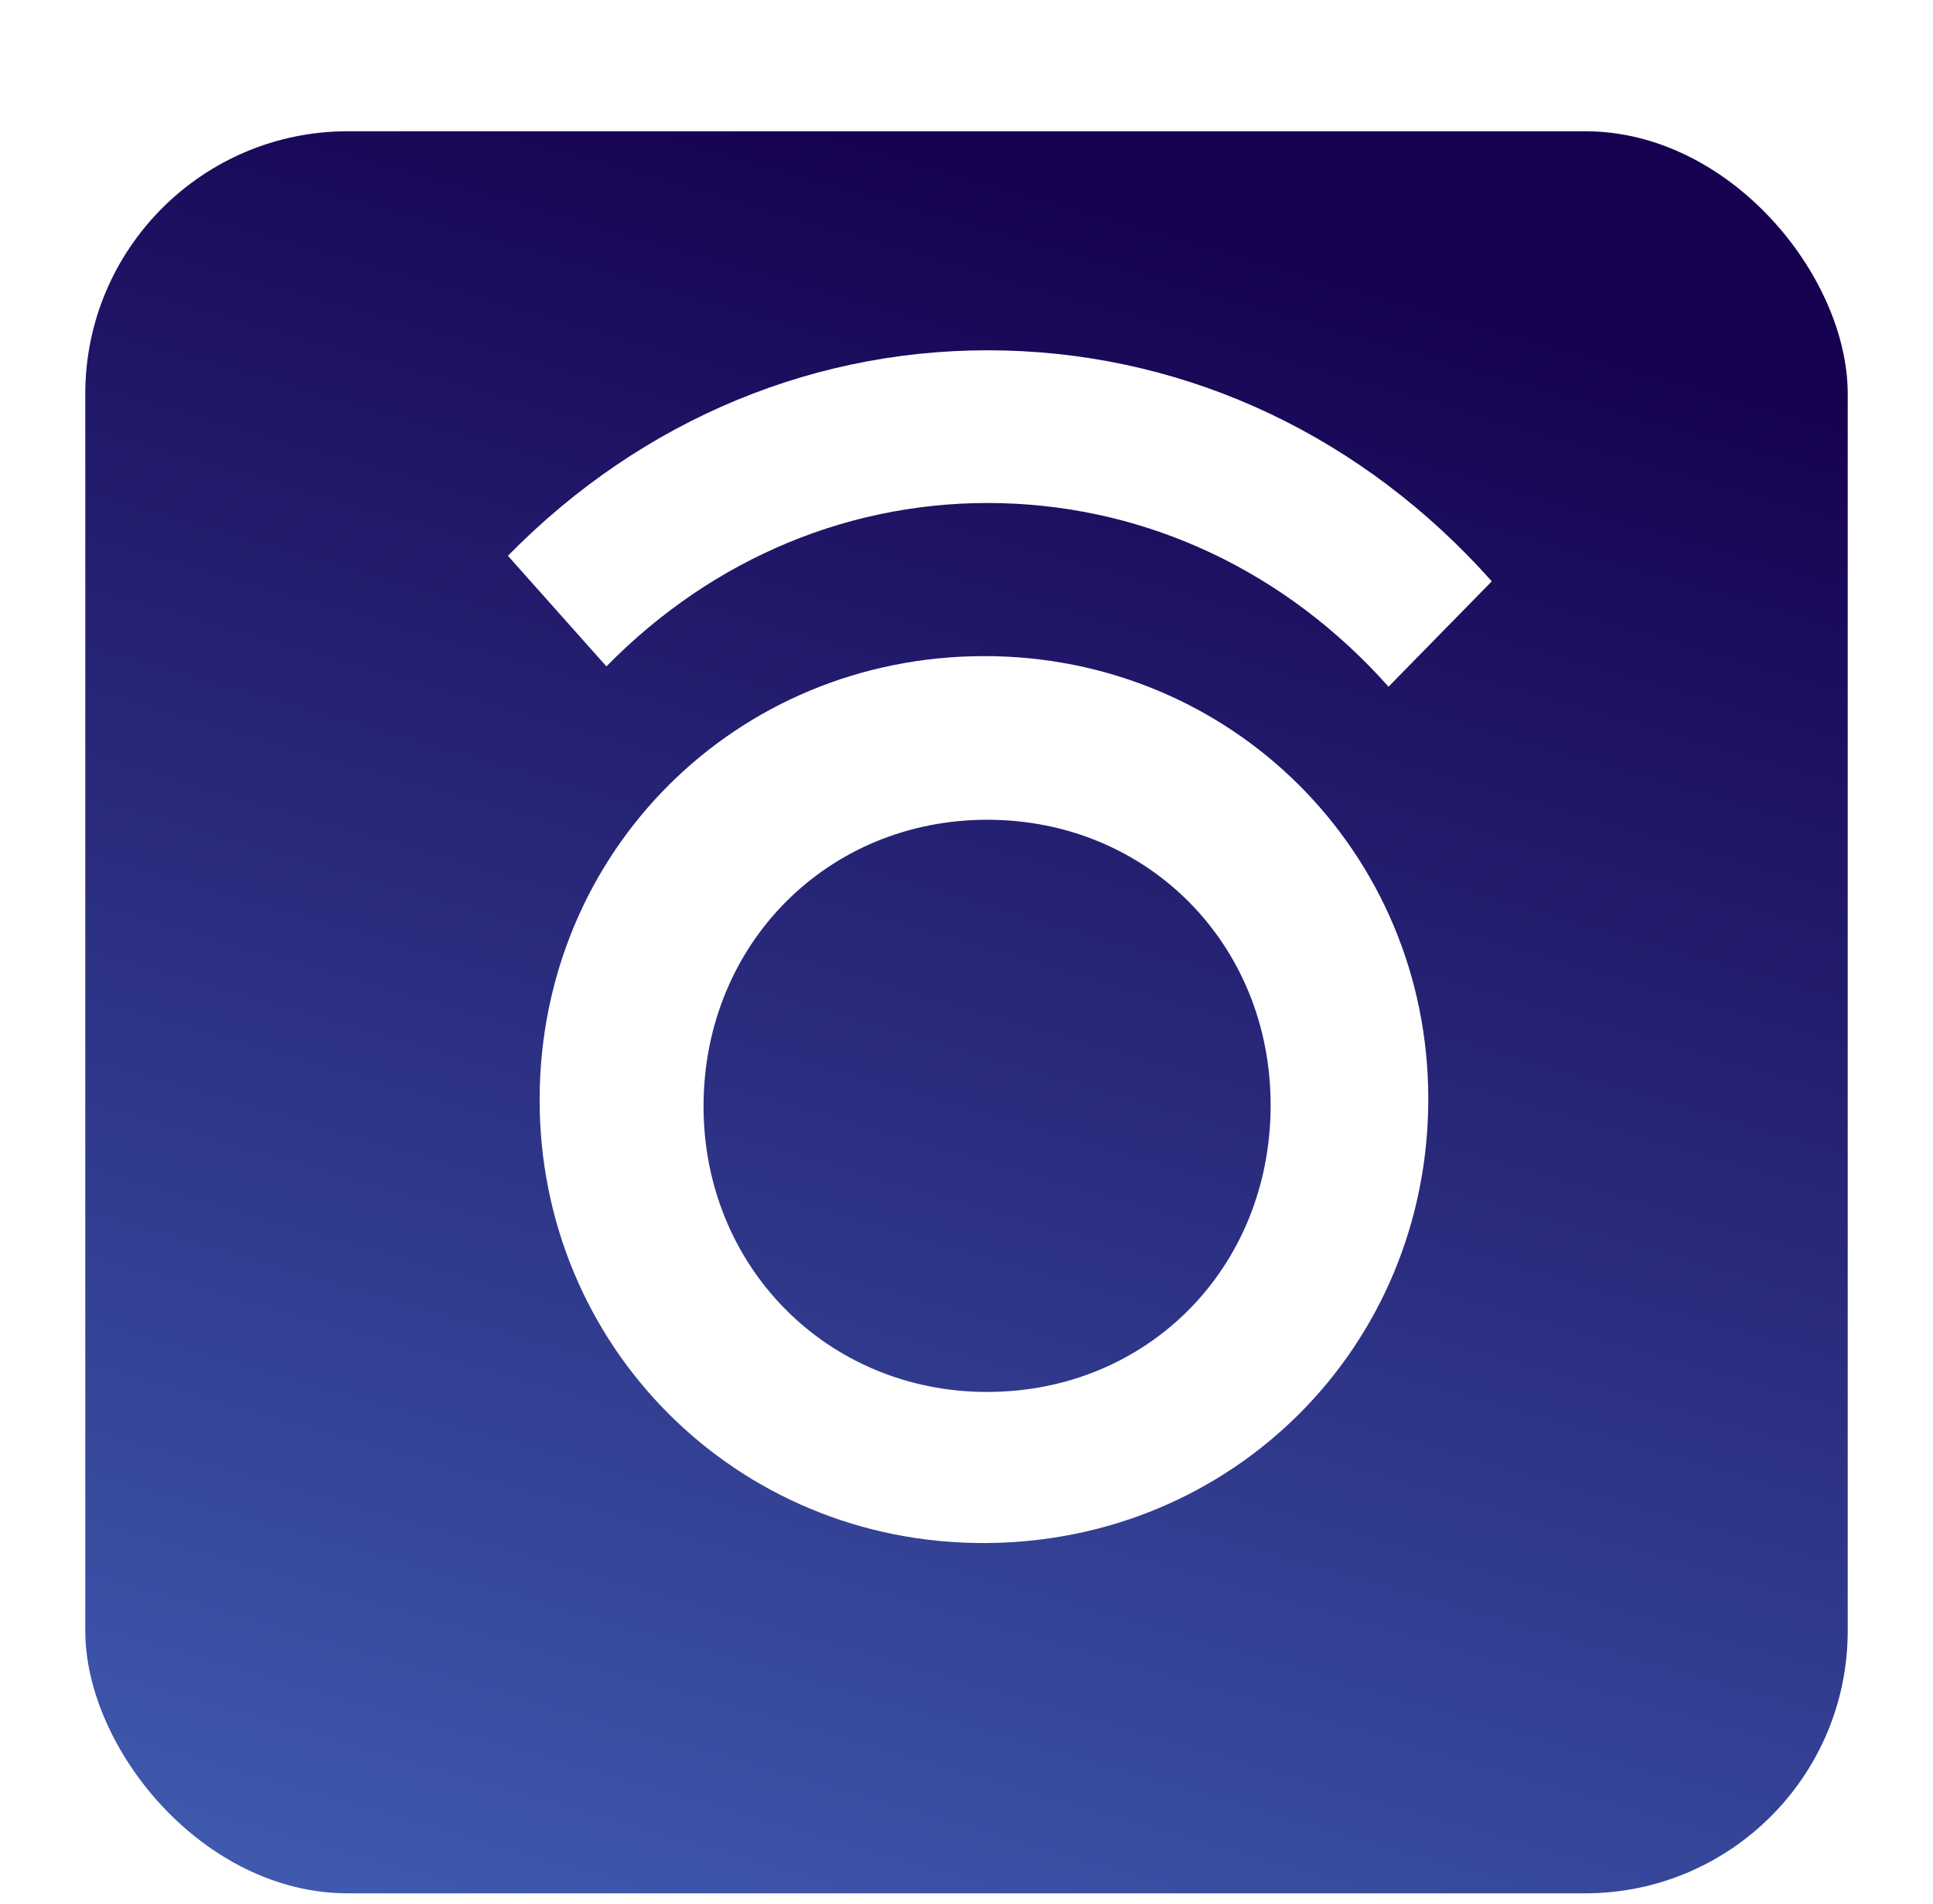 <svg width="68" height="67" viewBox="0 0 68 67" fill="none" xmlns="http://www.w3.org/2000/svg">
<g filter="url(#filter0_di_1114_7014)">
<rect x="3" width="62" height="62" rx="9.237" fill="url(#paint0_linear_1114_7014)"/>
</g>
<g filter="url(#filter1_d_1114_7014)">
<path d="M35.226 15.396C40.423 15.53 45.259 17.822 48.846 21.853L52.479 18.145C47.968 13.076 41.886 10.192 35.347 10.024C28.811 9.855 22.602 12.42 17.868 17.247L21.333 21.139C25.095 17.301 30.028 15.262 35.226 15.395" fill="white"/>
<path fill-rule="evenodd" clip-rule="evenodd" d="M18.983 36.33C19.019 27.643 25.887 20.799 34.59 20.777C43.299 20.756 50.243 27.665 50.245 36.352C50.249 45.065 43.371 51.958 34.643 51.984C25.906 52.013 18.95 45.056 18.983 36.33ZM24.75 36.546C24.713 42.226 29.083 46.663 34.717 46.668L34.718 46.667C40.37 46.672 44.695 42.299 44.699 36.583C44.703 30.915 40.376 26.546 34.752 26.535C29.136 26.524 24.787 30.879 24.75 36.546Z" fill="white"/>
</g>
<defs>
<filter id="filter0_di_1114_7014" x="0.691" y="0" width="66.618" height="66.618" filterUnits="userSpaceOnUse" color-interpolation-filters="sRGB">
<feFlood flood-opacity="0" result="BackgroundImageFix"/>
<feColorMatrix in="SourceAlpha" type="matrix" values="0 0 0 0 0 0 0 0 0 0 0 0 0 0 0 0 0 0 127 0" result="hardAlpha"/>
<feOffset dy="2.309"/>
<feGaussianBlur stdDeviation="1.155"/>
<feComposite in2="hardAlpha" operator="out"/>
<feColorMatrix type="matrix" values="0 0 0 0 0 0 0 0 0 0 0 0 0 0 0 0 0 0 0.25 0"/>
<feBlend mode="normal" in2="BackgroundImageFix" result="effect1_dropShadow_1114_7014"/>
<feBlend mode="normal" in="SourceGraphic" in2="effect1_dropShadow_1114_7014" result="shape"/>
<feColorMatrix in="SourceAlpha" type="matrix" values="0 0 0 0 0 0 0 0 0 0 0 0 0 0 0 0 0 0 127 0" result="hardAlpha"/>
<feOffset dy="2.309"/>
<feGaussianBlur stdDeviation="1.155"/>
<feComposite in2="hardAlpha" operator="arithmetic" k2="-1" k3="1"/>
<feColorMatrix type="matrix" values="0 0 0 0 0 0 0 0 0 0 0 0 0 0 0 0 0 0 0.25 0"/>
<feBlend mode="normal" in2="shape" result="effect2_innerShadow_1114_7014"/>
</filter>
<filter id="filter1_d_1114_7014" x="15.559" y="10.016" width="39.229" height="46.587" filterUnits="userSpaceOnUse" color-interpolation-filters="sRGB">
<feFlood flood-opacity="0" result="BackgroundImageFix"/>
<feColorMatrix in="SourceAlpha" type="matrix" values="0 0 0 0 0 0 0 0 0 0 0 0 0 0 0 0 0 0 127 0" result="hardAlpha"/>
<feOffset dy="2.309"/>
<feGaussianBlur stdDeviation="1.155"/>
<feComposite in2="hardAlpha" operator="out"/>
<feColorMatrix type="matrix" values="0 0 0 0 0 0 0 0 0 0 0 0 0 0 0 0 0 0 0.25 0"/>
<feBlend mode="normal" in2="BackgroundImageFix" result="effect1_dropShadow_1114_7014"/>
<feBlend mode="normal" in="SourceGraphic" in2="effect1_dropShadow_1114_7014" result="shape"/>
</filter>
<linearGradient id="paint0_linear_1114_7014" x1="34" y1="6.01917e-07" x2="13.803" y2="69.985" gradientUnits="userSpaceOnUse">
<stop stop-color="#160050"/>
<stop offset="1" stop-color="#4363B8"/>
</linearGradient>
</defs>
</svg>
